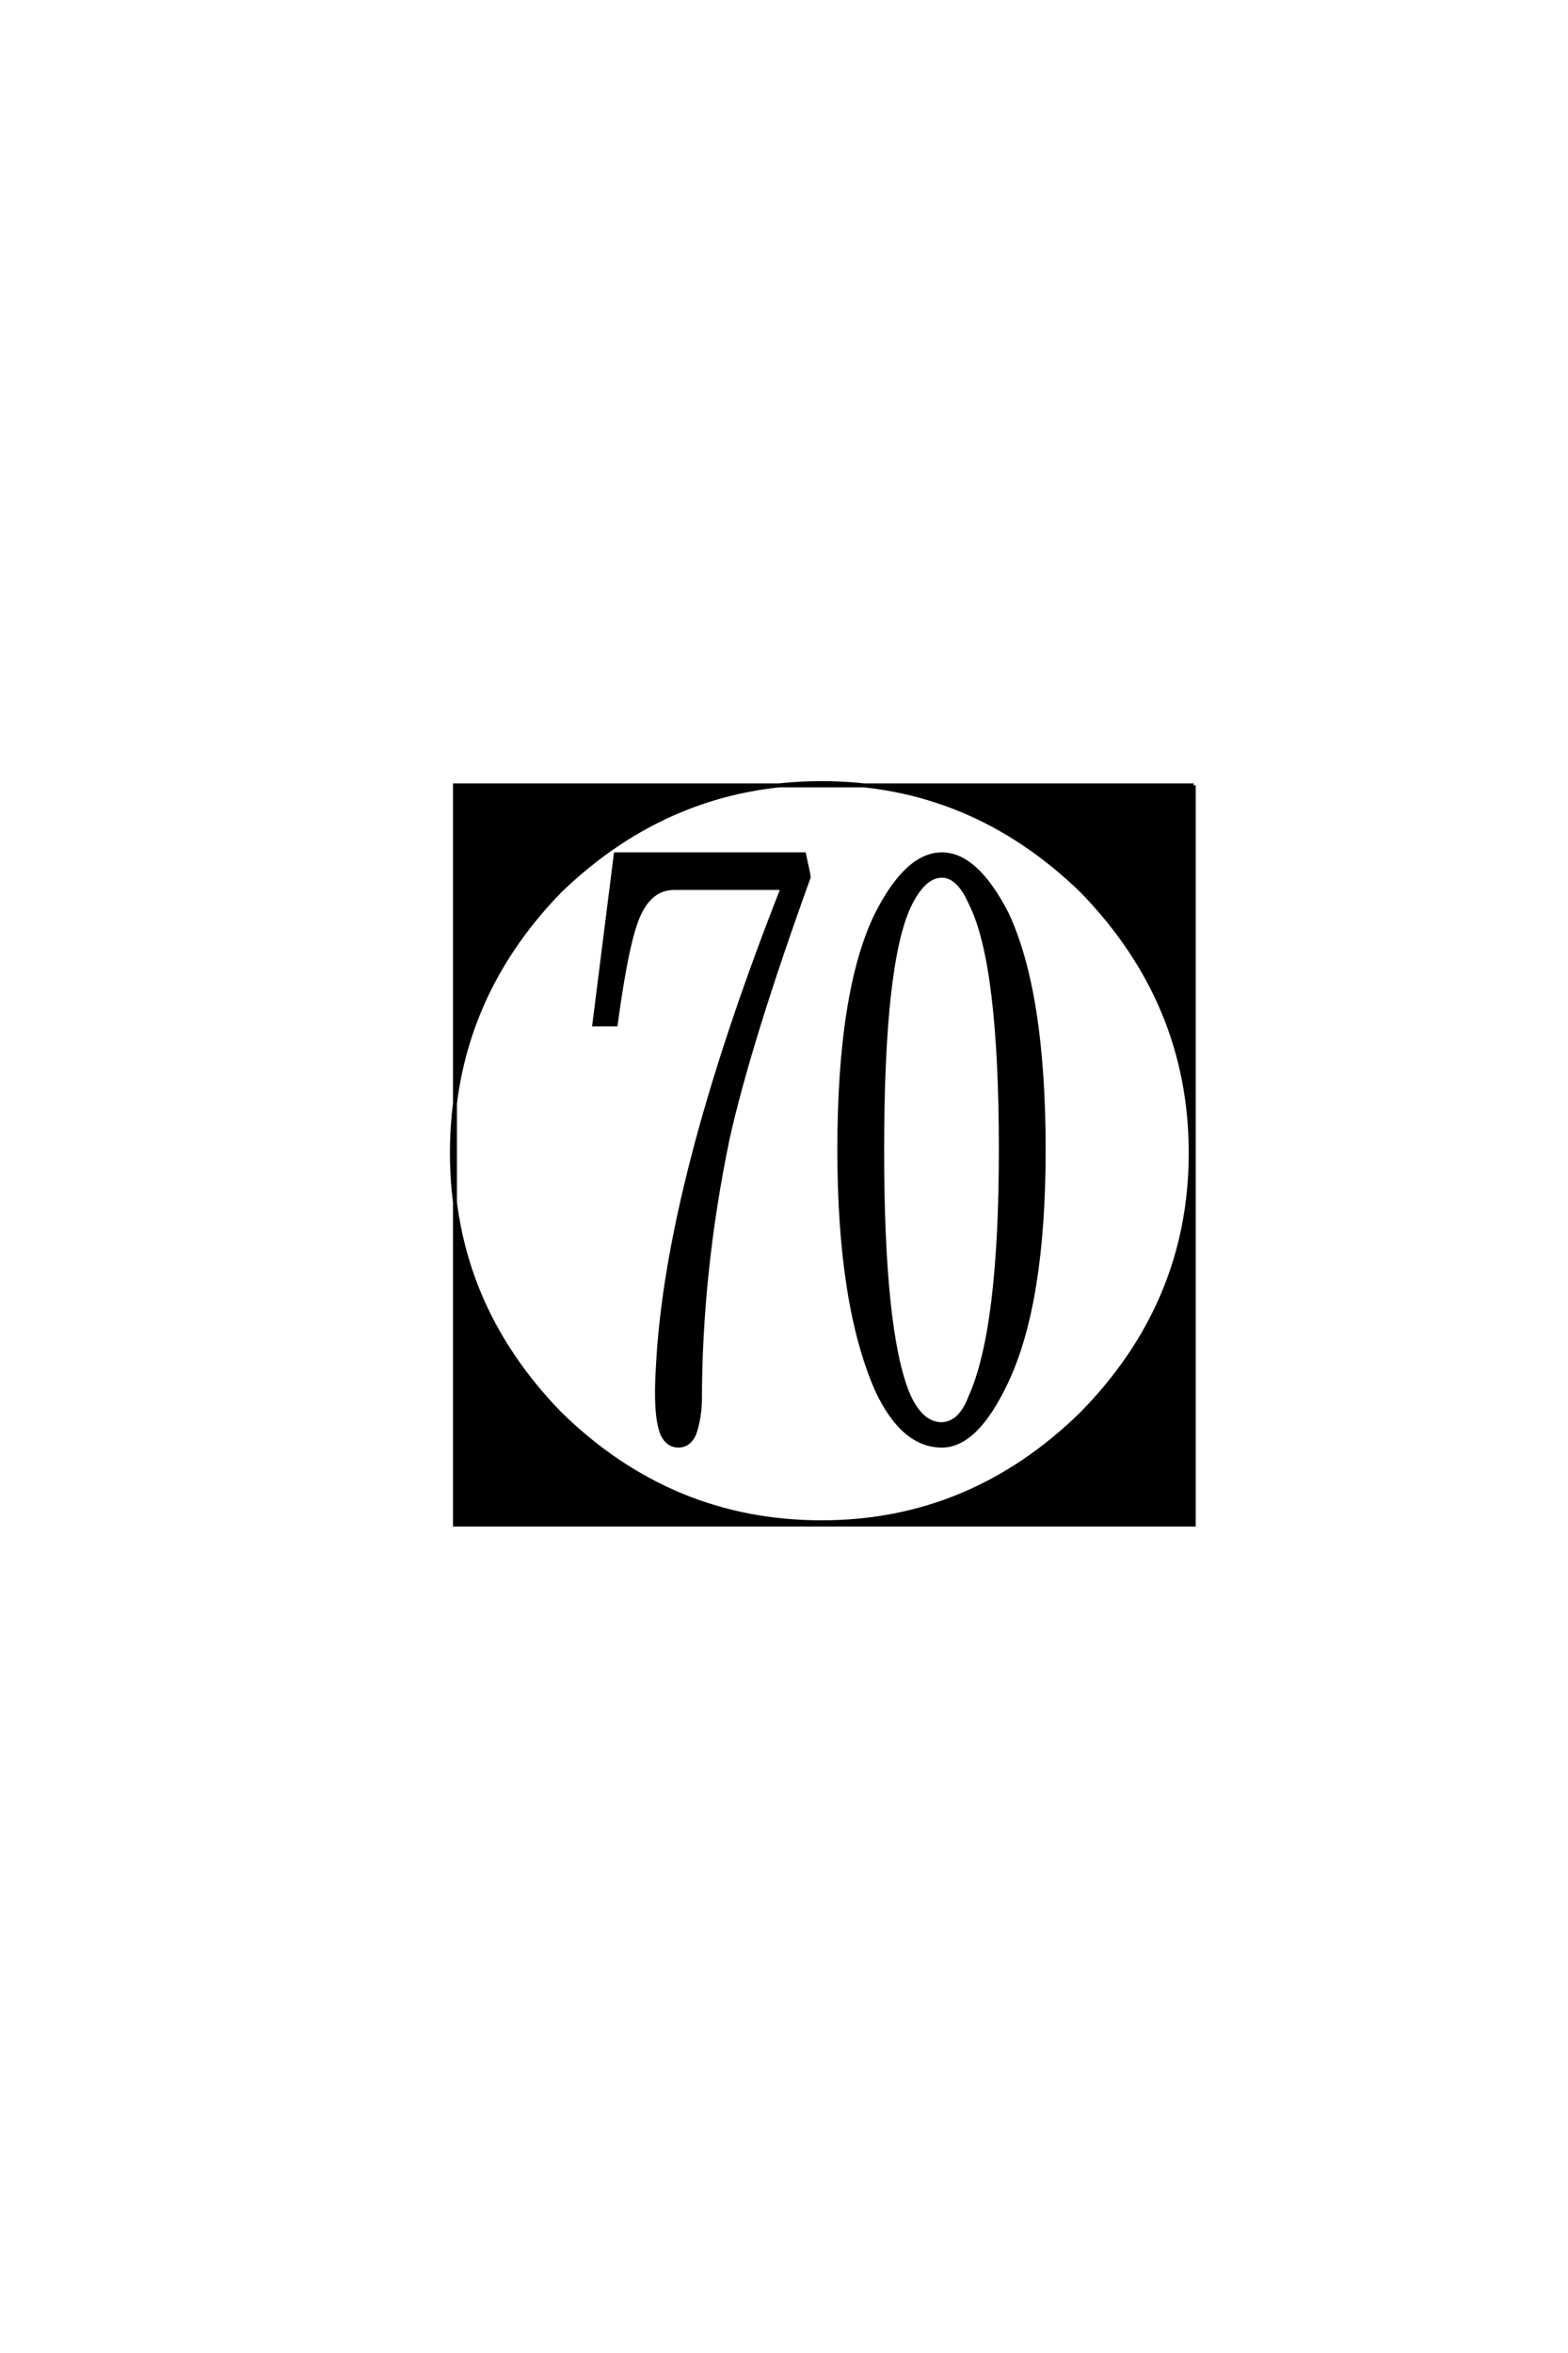 <?xml version='1.0' encoding='UTF-8'?>
<!DOCTYPE svg PUBLIC "-//W3C//DTD SVG 1.0//EN"
"http://www.w3.org/TR/2001/REC-SVG-20010904/DTD/svg10.dtd">

<svg xmlns='http://www.w3.org/2000/svg' version='1.0' width='40.0' height='60.0'>

 <g transform='scale(0.1 -0.1) translate(110.0 -370.0)'>
  <path d='M96.297 146.688
L96.297 146.297
Q81.062 104.109 75.594 79.5
Q68.562 45.516 68.562 12.703
Q68.359 7.625 67 4.109
Q65.625 1.375 63.094 1.375
Q60.359 1.375 58.984 4.297
Q57.031 8.984 57.812 21.297
Q60.156 68.562 89.656 143.562
L61.922 143.562
Q56.25 143.562 53.125 137.109
Q50 130.672 47.078 108.797
L41.609 108.797
L47.078 152.156
L95.125 152.156
L96.297 146.688
L96.297 146.688
M104.109 76.766
Q104.109 117 113.484 136.531
Q121.297 152.156 130.281 152.156
Q139.062 152.156 146.875 136.922
Q156.25 116.797 156.25 76.766
Q156.25 37.703 146.688 17.578
Q139.062 1.375 130.281 1.375
Q120.312 1.375 113.672 15.625
Q104.109 37.5 104.109 76.766
Q104.109 37.5 104.109 76.766
M121.875 138.875
Q115.047 124.219 115.047 76.766
Q115.047 30.859 121.484 14.844
Q124.812 6.844 130.281 6.844
Q134.969 7.031 137.5 13.672
Q145.312 30.859 145.312 76.766
Q145.312 124.219 137.703 139.453
Q134.578 146.688 130.281 146.688
Q125.594 146.688 121.875 138.875
Q125.594 146.688 121.875 138.875
M193.75 75.984
Q193.75 114.266 166.016 142.781
Q137.703 170.312 99.609 170.312
Q61.328 170.312 32.812 142.781
Q5.281 114.453 5.281 75.984
Q5.281 37.891 32.812 9.578
Q61.141 -18.172 99.609 -18.172
Q137.703 -18.172 166.016 9.578
Q193.75 37.891 193.75 75.984
Q193.75 37.891 193.75 75.984
M194.531 169.734
L194.531 -18.75
L6.062 -18.75
L6.062 169.734
L194.531 169.734
' style='fill: #000000; stroke: #000000'/>
 </g>
</svg>
